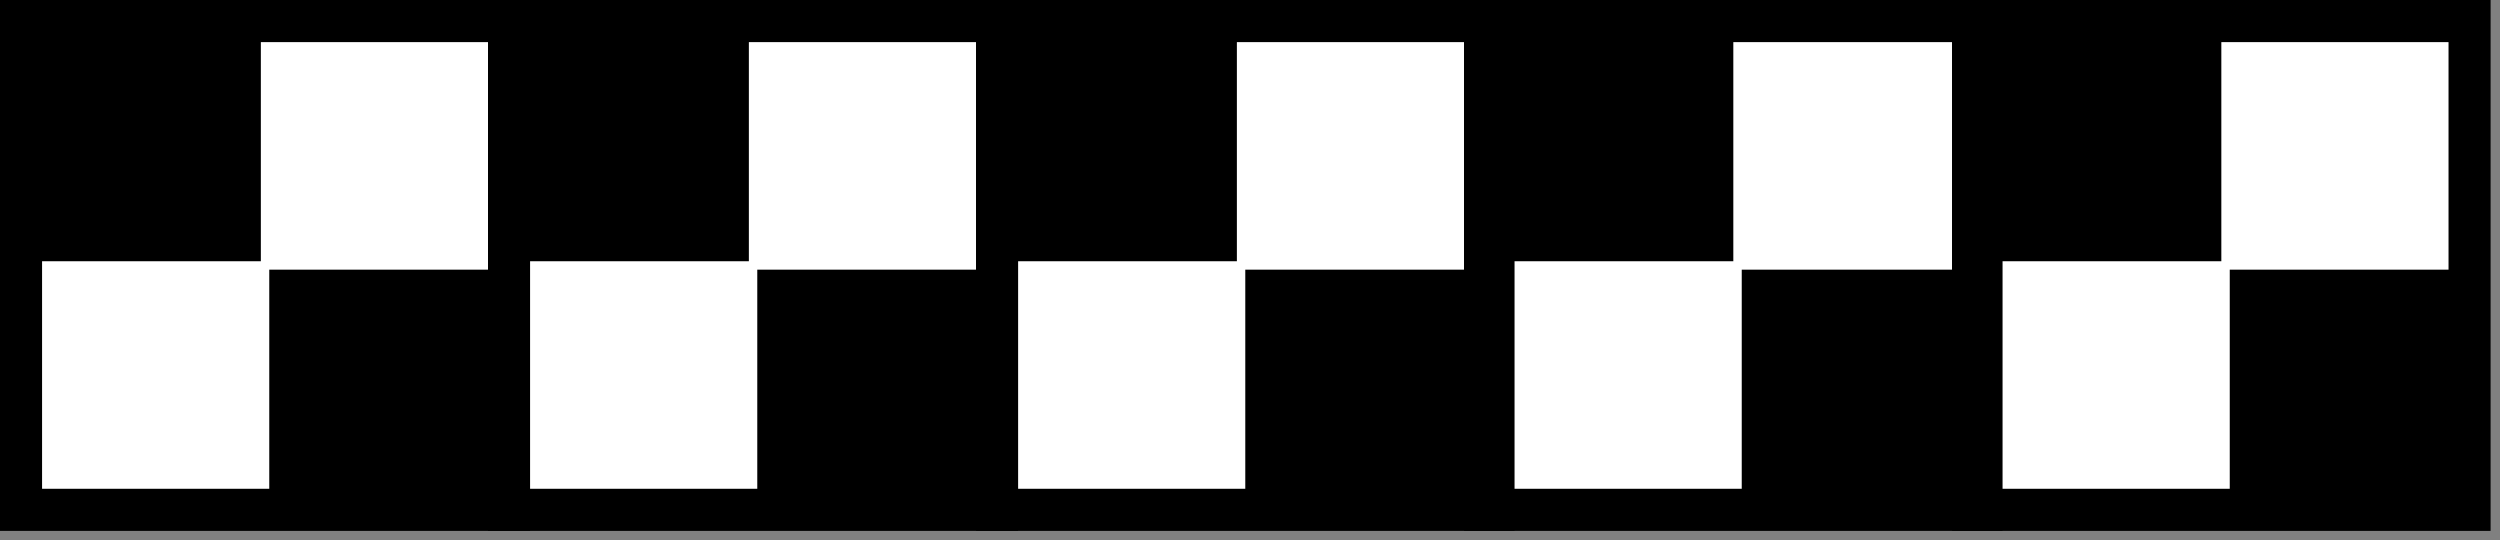 <?xml version="1.0" encoding="UTF-8" standalone="no"?>
<svg
   xmlns:dc="http://purl.org/dc/elements/1.1/"
   xmlns:cc="http://creativecommons.org/ns#"
   xmlns:rdf="http://www.w3.org/1999/02/22-rdf-syntax-ns#"
   xmlns:svg="http://www.w3.org/2000/svg"
   xmlns="http://www.w3.org/2000/svg"
   xmlns:sodipodi="http://sodipodi.sourceforge.net/DTD/sodipodi-0.dtd"
   xmlns:inkscape="http://www.inkscape.org/namespaces/inkscape"
   version="1.0"
   width="25.17mm"
   height="5.44mm"
   id="svg35"
   sodipodi:docname="BDRTN272.WMF">
  <rect width="100%" height="100%" fill="#808080" stroke="none"/>
  <sodipodi:namedview
     pagecolor="#ffffff"
     bordercolor="#666666"
     borderopacity="1"
     objecttolerance="10"
     gridtolerance="10"
     guidetolerance="10"
     inkscape:pageopacity="0"
     inkscape:pageshadow="2"
     inkscape:window-width="640"
     inkscape:window-height="480"
     id="namedview37" />
  <defs
     id="defs3">
    <pattern
       id="WMFhbasepattern"
       patternUnits="userSpaceOnUse"
       width="6"
       height="6"
       x="0"
       y="0" />
  </defs>
  <path
     style="fill:#000000;fill-rule:evenodd;fill-opacity:1;stroke:none;"
     d="  M 0,0   L 20.171,0   L 20.171,20.202   L 0,20.202   z "
     id="path5" />
  <path
     style="fill:#ffffff;fill-rule:evenodd;fill-opacity:1;stroke:none;"
     d="  M 9.926,1.603   L 18.57,1.603   L 18.57,10.261   L 9.926,10.261   z "
     id="path7" />
  <path
     style="fill:#ffffff;fill-rule:evenodd;fill-opacity:1;stroke:none;"
     d="  M 1.601,9.941   L 10.246,9.941   L 10.246,18.599   L 1.601,18.599   z "
     id="path9" />
  <path
     style="fill:#000000;fill-rule:evenodd;fill-opacity:1;stroke:none;"
     d="  M 18.57,0   L 38.742,0   L 38.742,20.202   L 18.57,20.202   z "
     id="path11" />
  <path
     style="fill:#ffffff;fill-rule:evenodd;fill-opacity:1;stroke:none;"
     d="  M 28.496,1.603   L 37.141,1.603   L 37.141,10.261   L 28.496,10.261   z "
     id="path13" />
  <path
     style="fill:#ffffff;fill-rule:evenodd;fill-opacity:1;stroke:none;"
     d="  M 20.171,9.941   L 28.816,9.941   L 28.816,18.599   L 20.171,18.599   z "
     id="path15" />
  <path
     style="fill:#000000;fill-rule:evenodd;fill-opacity:1;stroke:none;"
     d="  M 37.141,0   L 57.632,0   L 57.632,20.202   L 37.141,20.202   z "
     id="path17" />
  <path
     style="fill:#ffffff;fill-rule:evenodd;fill-opacity:1;stroke:none;"
     d="  M 47.066,1.603   L 55.711,1.603   L 55.711,10.261   L 47.066,10.261   z "
     id="path19" />
  <path
     style="fill:#ffffff;fill-rule:evenodd;fill-opacity:1;stroke:none;"
     d="  M 38.742,9.941   L 47.386,9.941   L 47.386,18.599   L 38.742,18.599   z "
     id="path21" />
  <path
     style="fill:#000000;fill-rule:evenodd;fill-opacity:1;stroke:none;"
     d="  M 55.711,0   L 76.202,0   L 76.202,20.202   L 55.711,20.202   z "
     id="path23" />
  <path
     style="fill:#ffffff;fill-rule:evenodd;fill-opacity:1;stroke:none;"
     d="  M 65.957,1.603   L 74.281,1.603   L 74.281,10.261   L 65.957,10.261   z "
     id="path25" />
  <path
     style="fill:#ffffff;fill-rule:evenodd;fill-opacity:1;stroke:none;"
     d="  M 57.632,9.941   L 66.277,9.941   L 66.277,18.599   L 57.632,18.599   z "
     id="path27" />
  <path
     style="fill:#000000;fill-rule:evenodd;fill-opacity:1;stroke:none;"
     d="  M 74.281,0   L 94.773,0   L 94.773,20.202   L 74.281,20.202   z "
     id="path29" />
  <path
     style="fill:#ffffff;fill-rule:evenodd;fill-opacity:1;stroke:none;"
     d="  M 84.527,1.603   L 93.172,1.603   L 93.172,10.261   L 84.527,10.261   z "
     id="path31" />
  <path
     style="fill:#ffffff;fill-rule:evenodd;fill-opacity:1;stroke:none;"
     d="  M 76.202,9.941   L 84.847,9.941   L 84.847,18.599   L 76.202,18.599   z "
     id="path33" />
</svg>
